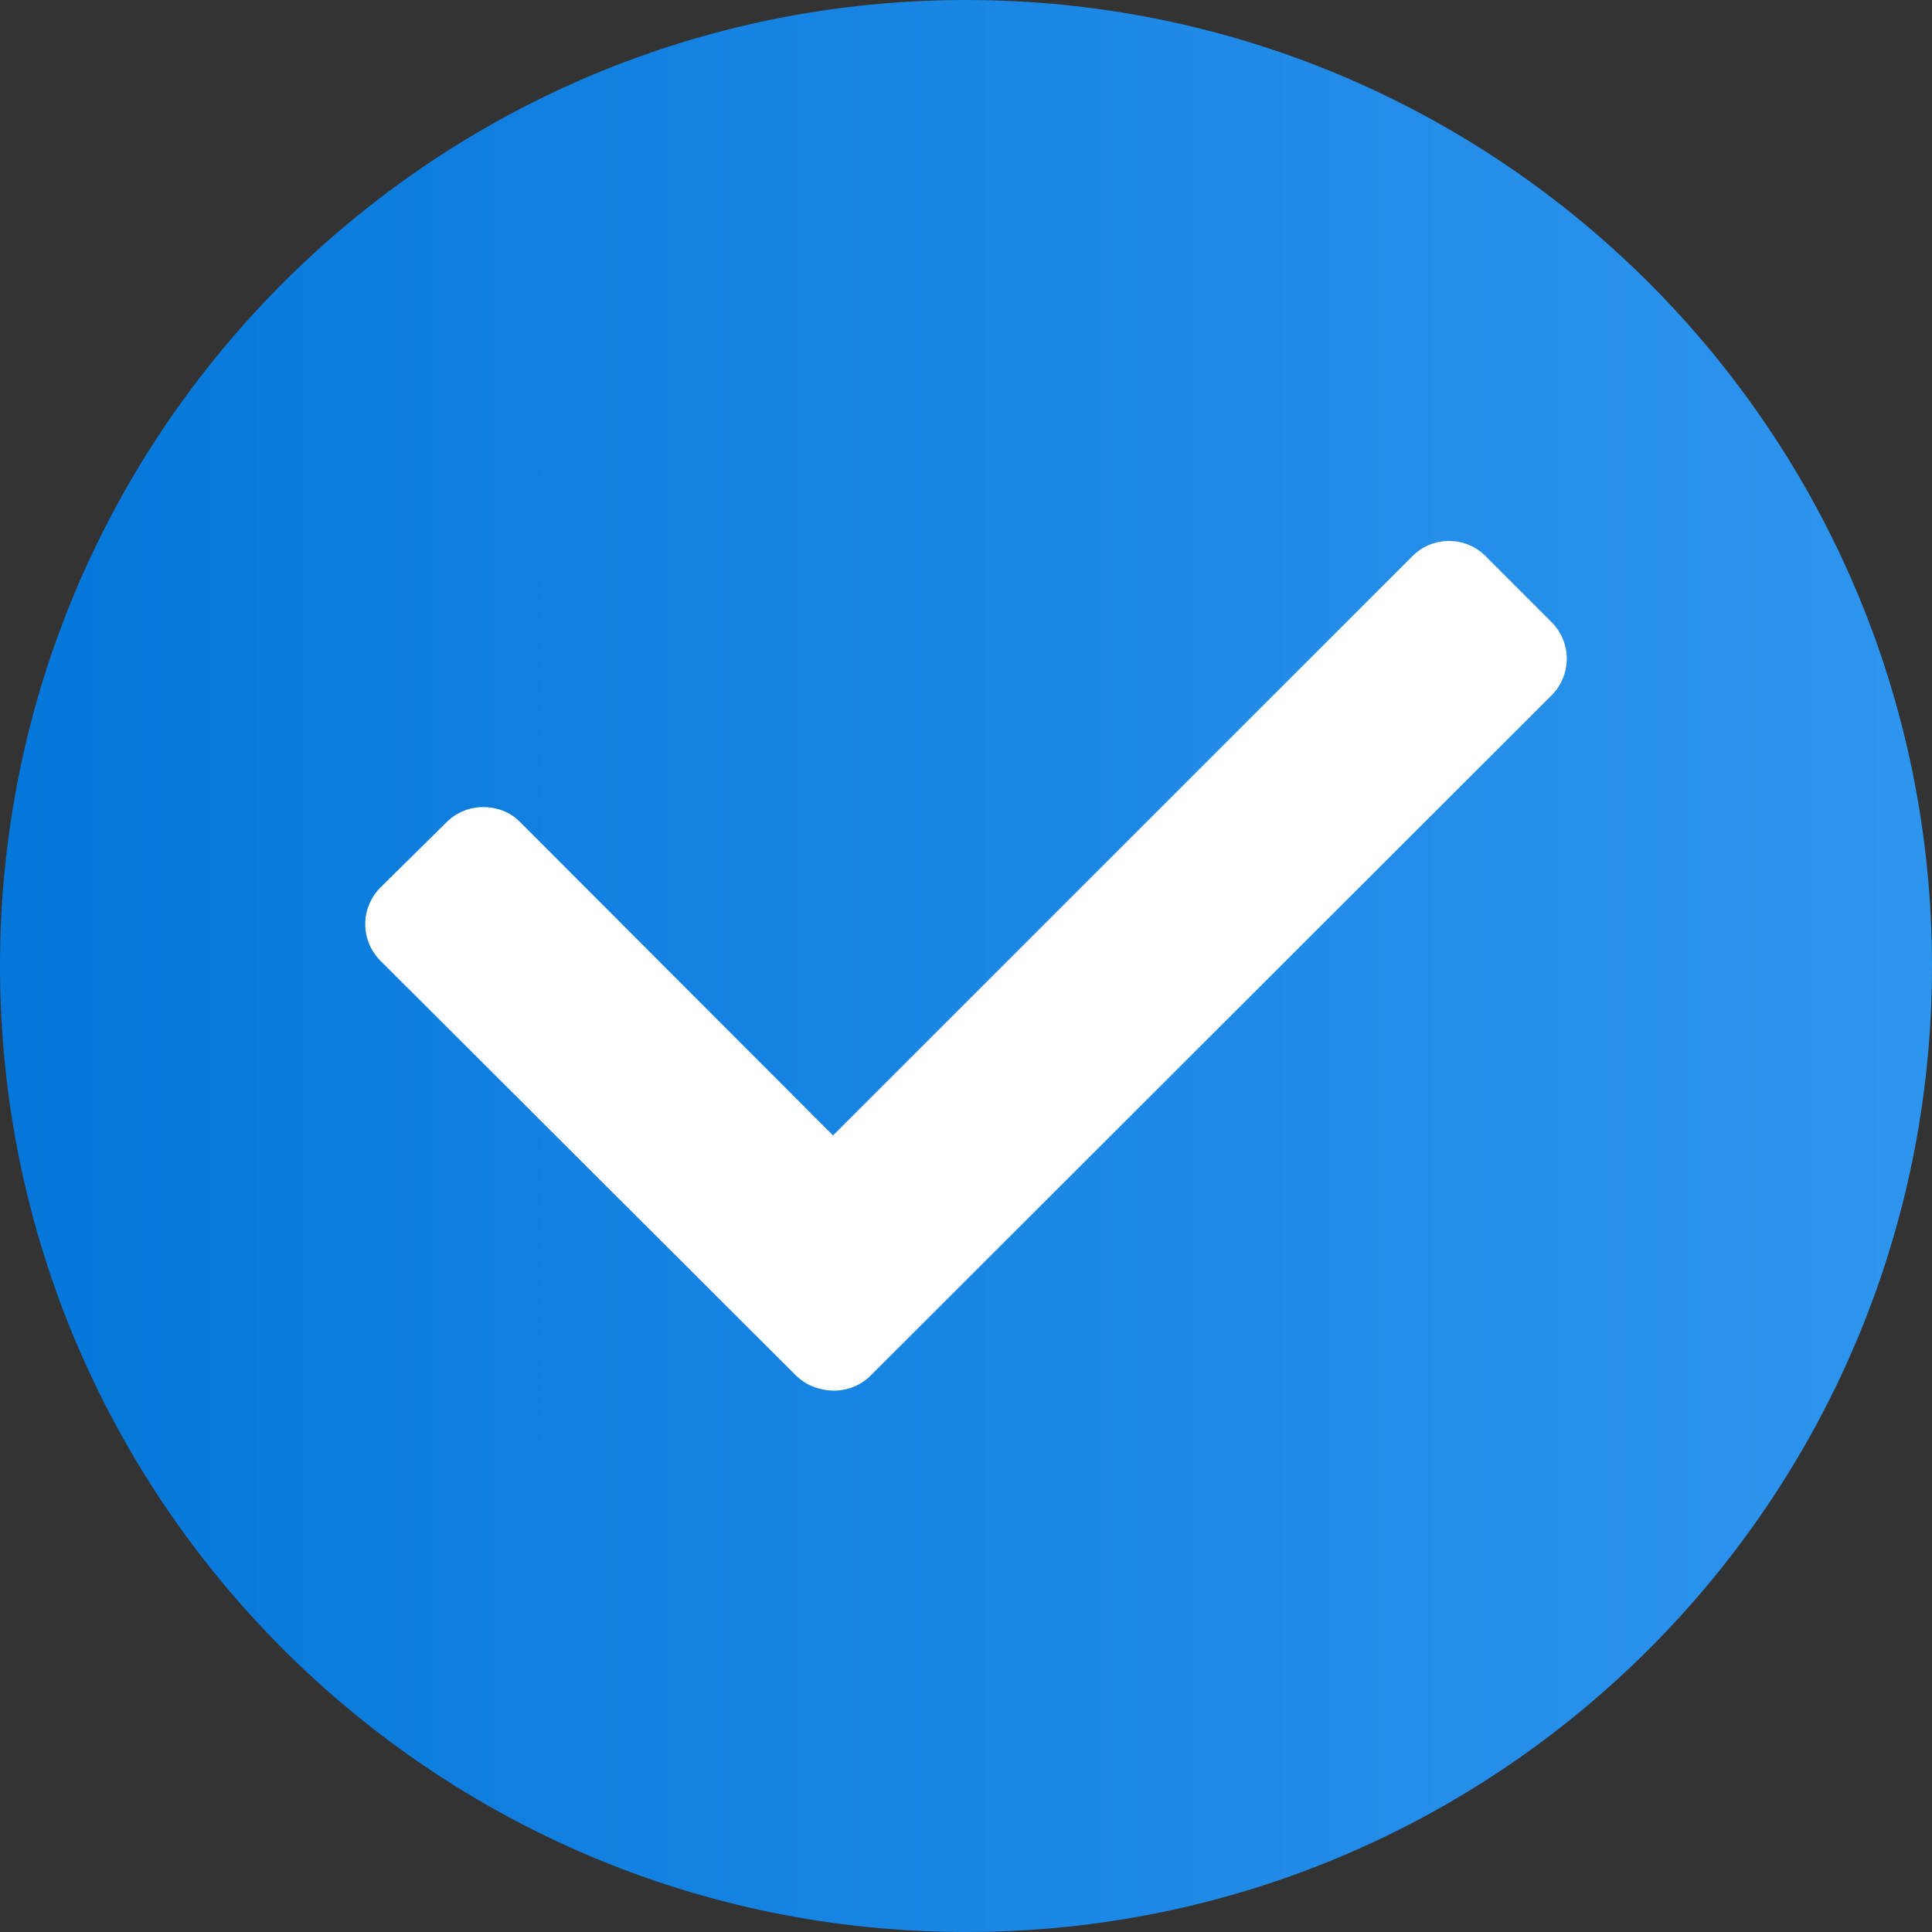 <svg width="24" height="24" viewBox="0 0 24 24" fill="none" xmlns="http://www.w3.org/2000/svg">
<rect x="0" y="0" width="24" height="24" fill="#333333" stroke="none"/>
<g clip-path="url(#clip0_1961_1539)">
<path d="M12 24C18.627 24 24 18.627 24 12C24 5.373 18.627 0 12 0C5.373 0 0 5.373 0 12C0 18.627 5.373 24 12 24Z" fill="url(#paint0_linear_1961_1539)"/>
<path d="M18 6.72C18.17 6.72 18.333 6.787 18.453 6.907L19.275 7.729C19.395 7.85 19.463 8.013 19.463 8.183C19.463 8.353 19.395 8.516 19.275 8.637L10.81 17.093C10.69 17.21 10.528 17.275 10.36 17.275C10.314 17.275 10.268 17.27 10.223 17.26C10.095 17.237 9.977 17.176 9.884 17.083L4.725 11.934C4.605 11.813 4.537 11.65 4.537 11.48C4.537 11.31 4.605 11.147 4.725 11.026L5.547 10.214C5.667 10.094 5.83 10.026 6 10.026C6.17 10.026 6.334 10.085 6.454 10.205L10.348 14.105L17.547 6.907C17.667 6.787 17.83 6.72 18 6.72Z" fill="white"/>
</g>
<defs>
<linearGradient id="paint0_linear_1961_1539" x1="0" y1="12" x2="26.074" y2="12" gradientUnits="userSpaceOnUse">
<stop stop-color="#0577DA"/>
<stop offset="1" stop-color="#3298F0"/>
</linearGradient>
<clipPath id="clip0_1961_1539">
<rect width="24" height="24" fill="white"/>
</clipPath>
</defs>
</svg>
